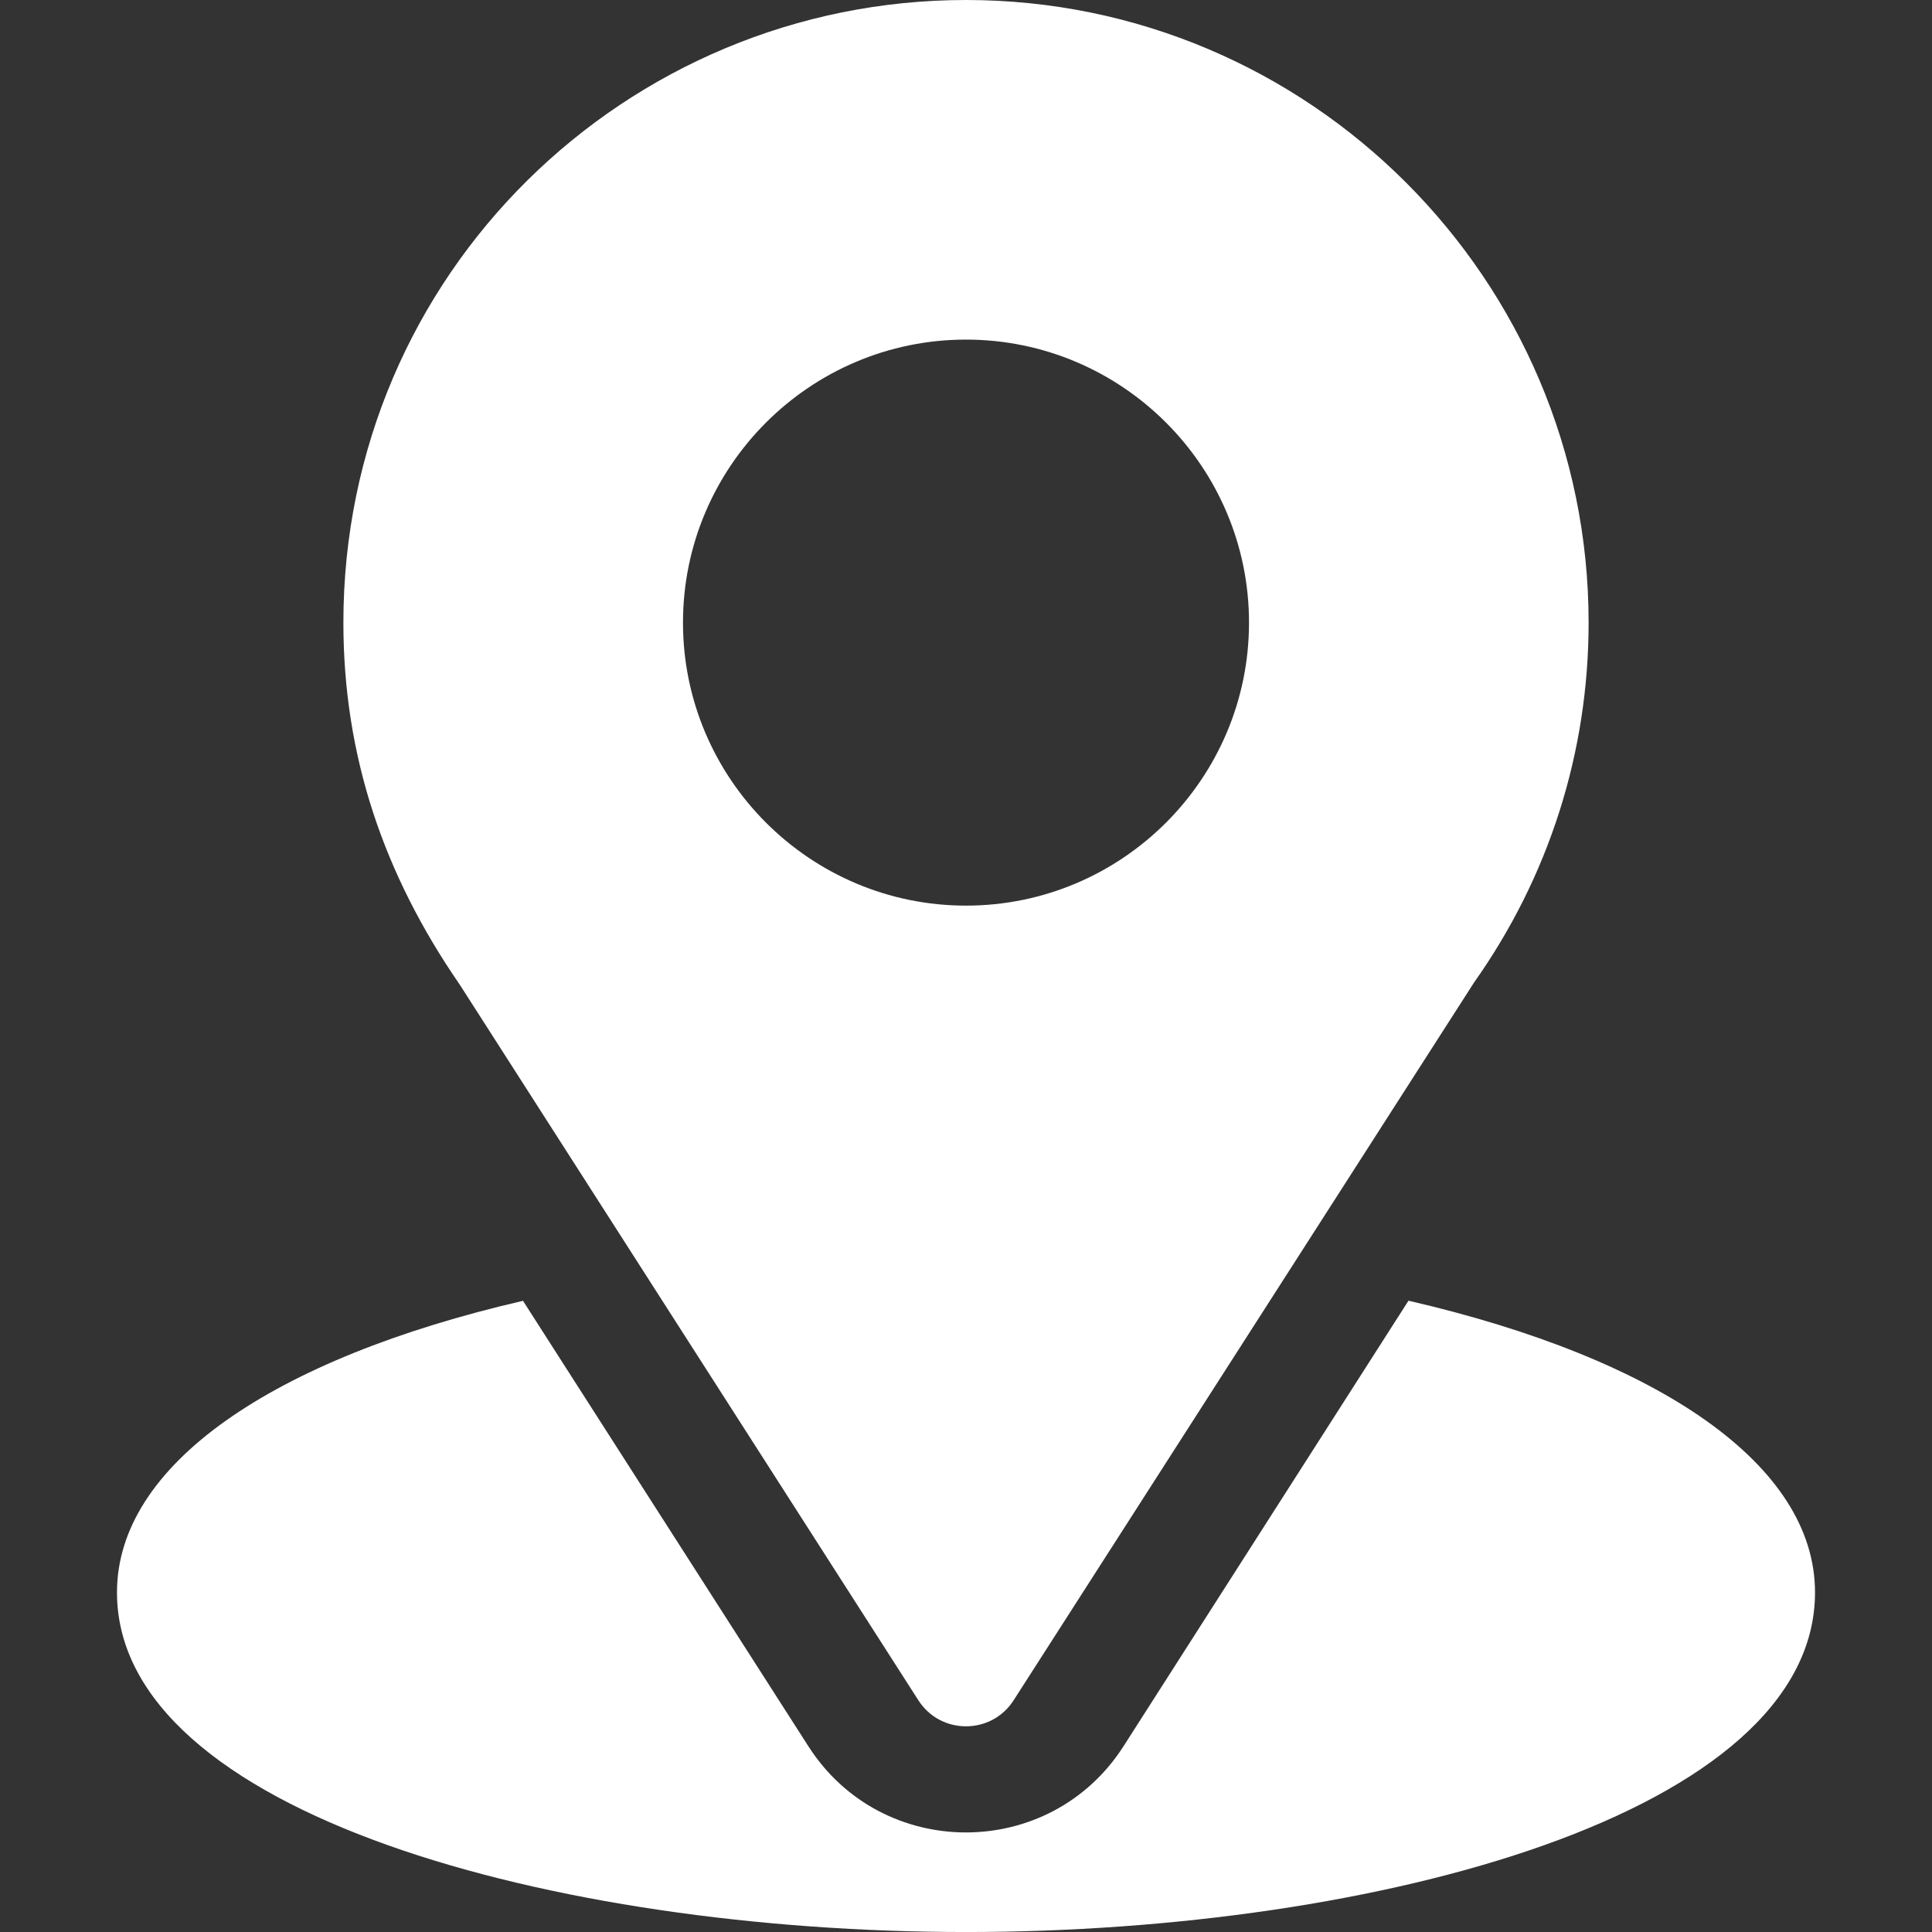 <?xml version="1.0" encoding="UTF-8"?> <svg xmlns="http://www.w3.org/2000/svg" width="80" height="80" viewBox="0 0 80 80" fill="none"><rect x="0" y="0" width="80" height="80" fill="#333333" stroke="none"/> <g clip-path="url(#clip0_117:843)"> <path d="M40 0C25.943 0 14.219 11.323 14.219 25.781C14.219 31.282 15.872 36.186 19.044 40.782L38.027 70.404C38.948 71.844 41.054 71.841 41.973 70.404L61.039 40.681C64.142 36.294 65.781 31.142 65.781 25.781C65.781 11.566 54.216 0 40 0ZM40 37.5C33.539 37.5 28.281 32.243 28.281 25.781C28.281 19.32 33.539 14.062 40 14.062C46.461 14.062 51.719 19.32 51.719 25.781C51.719 32.243 46.461 37.5 40 37.5Z" fill="white"></path> <path d="M58.322 53.859L46.521 72.311C43.466 77.073 36.517 77.058 33.477 72.315L21.656 53.864C11.255 56.269 4.844 60.674 4.844 65.938C4.844 75.073 22.957 80.001 40 80.001C57.042 80.001 75.156 75.073 75.156 65.938C75.156 60.67 68.736 56.263 58.322 53.859Z" fill="white"></path> </g> <defs> <clipPath id="clip0_117:843"> <rect width="20" height="20" fill="white" transform="scale(4)"></rect> </clipPath> </defs> </svg> 